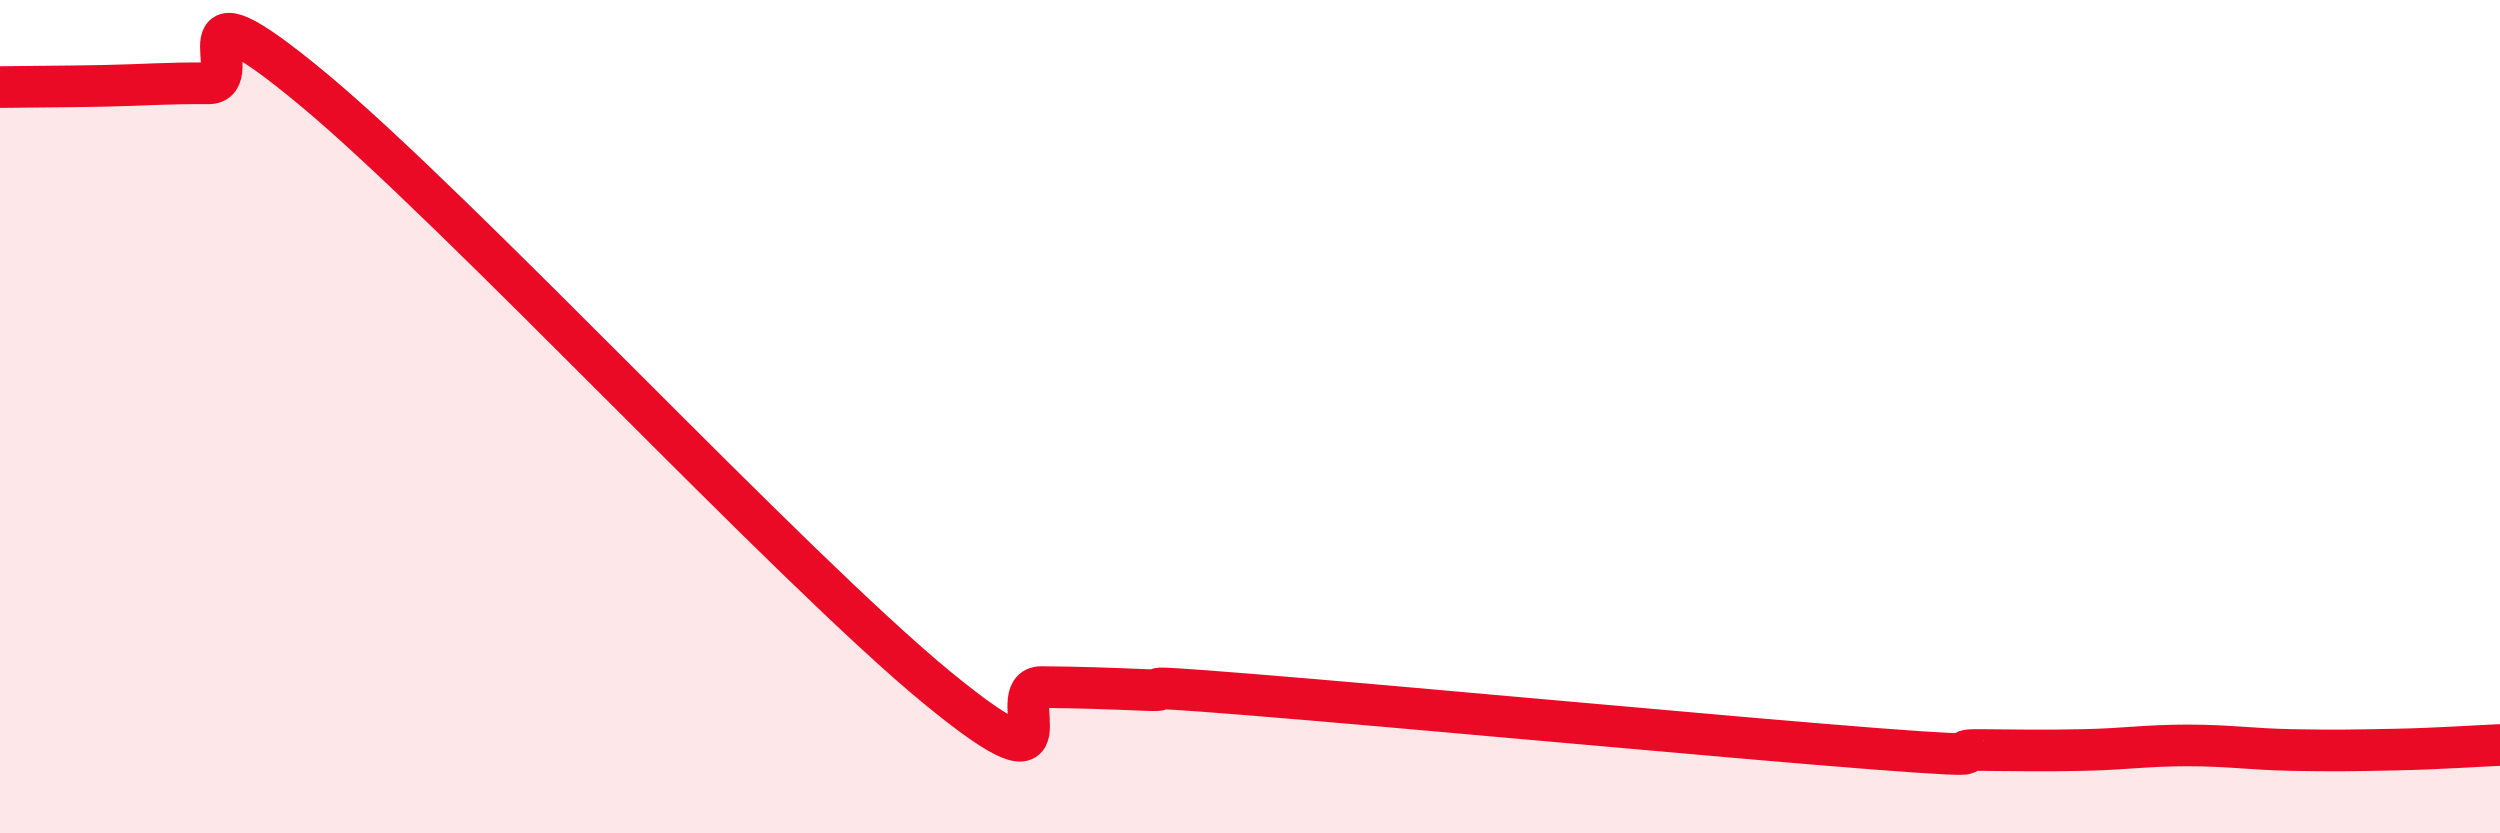 
    <svg width="60" height="20" viewBox="0 0 60 20" xmlns="http://www.w3.org/2000/svg">
      <path
        d="M 0,2.09 C 0.5,2.08 1.5,2.08 2.5,2.06 C 3.5,2.04 4,1.99 5,2 C 6,2.01 4,-0.77 7.5,2.13 C 11,5.03 19,13.64 22.5,16.51 C 26,19.38 24,16.48 25,16.49 C 26,16.5 26.5,16.52 27.5,16.56 C 28.5,16.6 26.5,16.39 30,16.67 C 33.5,16.95 41.5,17.7 45,17.97 C 48.5,18.24 46.5,17.99 47.5,18 C 48.5,18.01 49,18.02 50,18 C 51,17.98 51.5,17.89 52.5,17.89 C 53.5,17.89 54,17.98 55,18 C 56,18.02 56.5,18.01 57.5,17.99 C 58.5,17.97 59.5,17.9 60,17.88L60 20L0 20Z"
        fill="#EB0A25"
        opacity="0.1"
        stroke-linecap="round"
        stroke-linejoin="round"
      />
      <path
        d="M 0,2.09 C 0.5,2.08 1.5,2.08 2.5,2.06 C 3.5,2.04 4,1.99 5,2 C 6,2.01 4,-0.77 7.5,2.13 C 11,5.03 19,13.64 22.5,16.51 C 26,19.38 24,16.48 25,16.49 C 26,16.5 26.5,16.52 27.5,16.56 C 28.5,16.6 26.5,16.39 30,16.67 C 33.5,16.95 41.5,17.7 45,17.97 C 48.5,18.24 46.5,17.99 47.5,18 C 48.5,18.01 49,18.02 50,18 C 51,17.98 51.5,17.89 52.5,17.89 C 53.5,17.89 54,17.98 55,18 C 56,18.02 56.5,18.01 57.5,17.99 C 58.5,17.97 59.5,17.9 60,17.88"
        stroke="#EB0A25"
        stroke-width="1"
        fill="none"
        stroke-linecap="round"
        stroke-linejoin="round"
      />
    </svg>
  